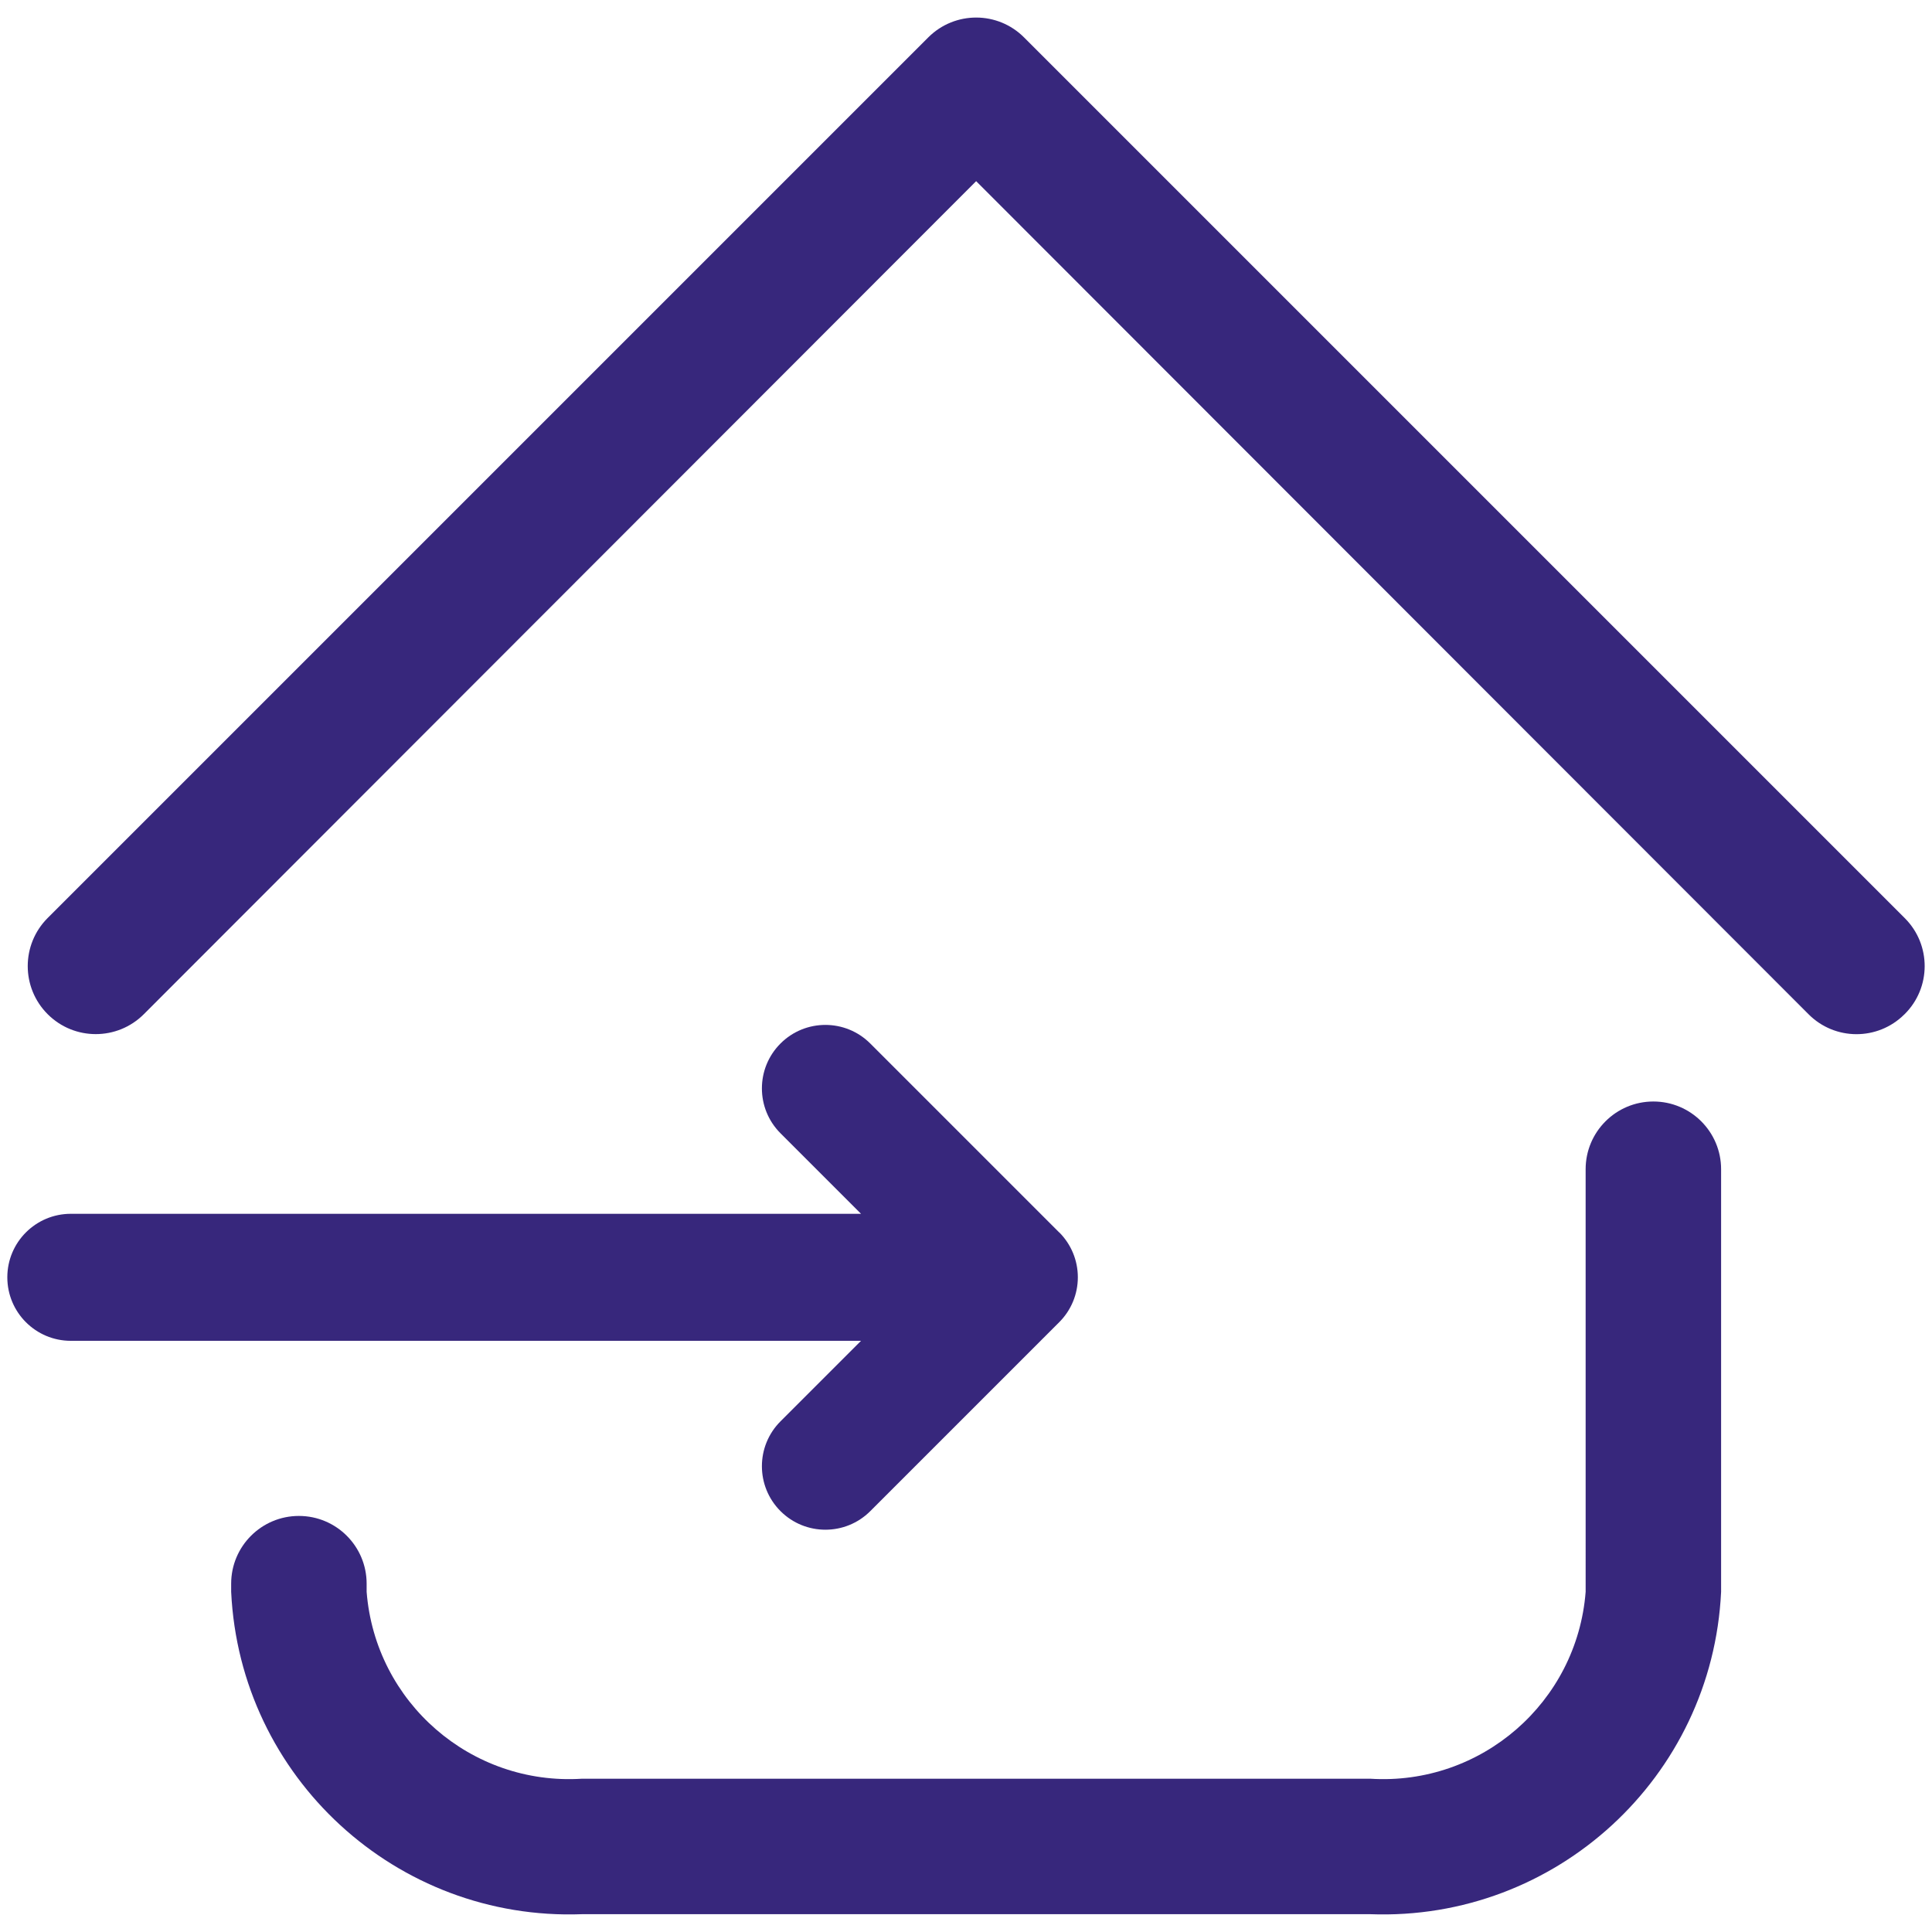 <?xml version="1.0" encoding="utf-8"?>
<!-- Generator: Adobe Illustrator 27.1.1, SVG Export Plug-In . SVG Version: 6.00 Build 0)  -->
<svg version="1.1" id="payment" xmlns="http://www.w3.org/2000/svg" xmlns:xlink="http://www.w3.org/1999/xlink" x="0px" y="0px"
	 viewBox="0 0 512 512" style="enable-background:new 0 0 512 512;" xml:space="preserve">
<style type="text/css">
	.st0{fill:#37277C;}
</style>
<g id="_9-Home">
	<path class="st0" d="M363.14,507.28H154.23c-49.17,1.83-90.64-36.28-92.97-85.43v-2.16c0-9.91,8.04-17.95,17.95-17.95
		s17.95,8.04,17.95,17.95v2.16c2.3,29.33,27.71,51.39,57.07,49.53h208.91c29.36,1.85,54.78-20.2,57.07-49.53V309.86
		c0-9.91,8.04-17.95,17.95-17.95s17.95,8.04,17.95,17.95v111.99C453.78,471,412.31,509.11,363.14,507.28L363.14,507.28z
		 M504.75,268.76c7.04-6.98,7.08-18.34,0.1-25.38c-0.03-0.03-0.07-0.07-0.1-0.1L271.43,9.96c-6.98-7.04-18.34-7.08-25.38-0.1
		c-0.03,0.03-0.07,0.07-0.1,0.1L12.63,243.28c-7.04,7.04-7.04,18.45,0,25.49s18.45,7.04,25.49,0L258.69,48.01l220.57,220.75
		c6.98,7.04,18.34,7.08,25.38,0.1C504.67,268.83,504.71,268.79,504.75,268.76L504.75,268.76z"/>
</g>
<path class="st0" d="M280.7,326.61l-50.07-50.07c-6.57-6.57-17.22-6.57-23.79,0s-6.57,17.22,0,23.79l21.34,21.34H18.77
	c-9.29,0-16.83,7.53-16.83,16.83s7.53,16.83,16.83,16.83h209.41l-21.34,21.34c-6.57,6.57-6.57,17.22,0,23.79
	c3.29,3.29,7.59,4.93,11.9,4.93s8.61-1.64,11.9-4.93l50.07-50.07c3.16-3.15,4.93-7.43,4.93-11.9s-1.77-8.74-4.93-11.9L280.7,326.61z
	"/>
</svg>
